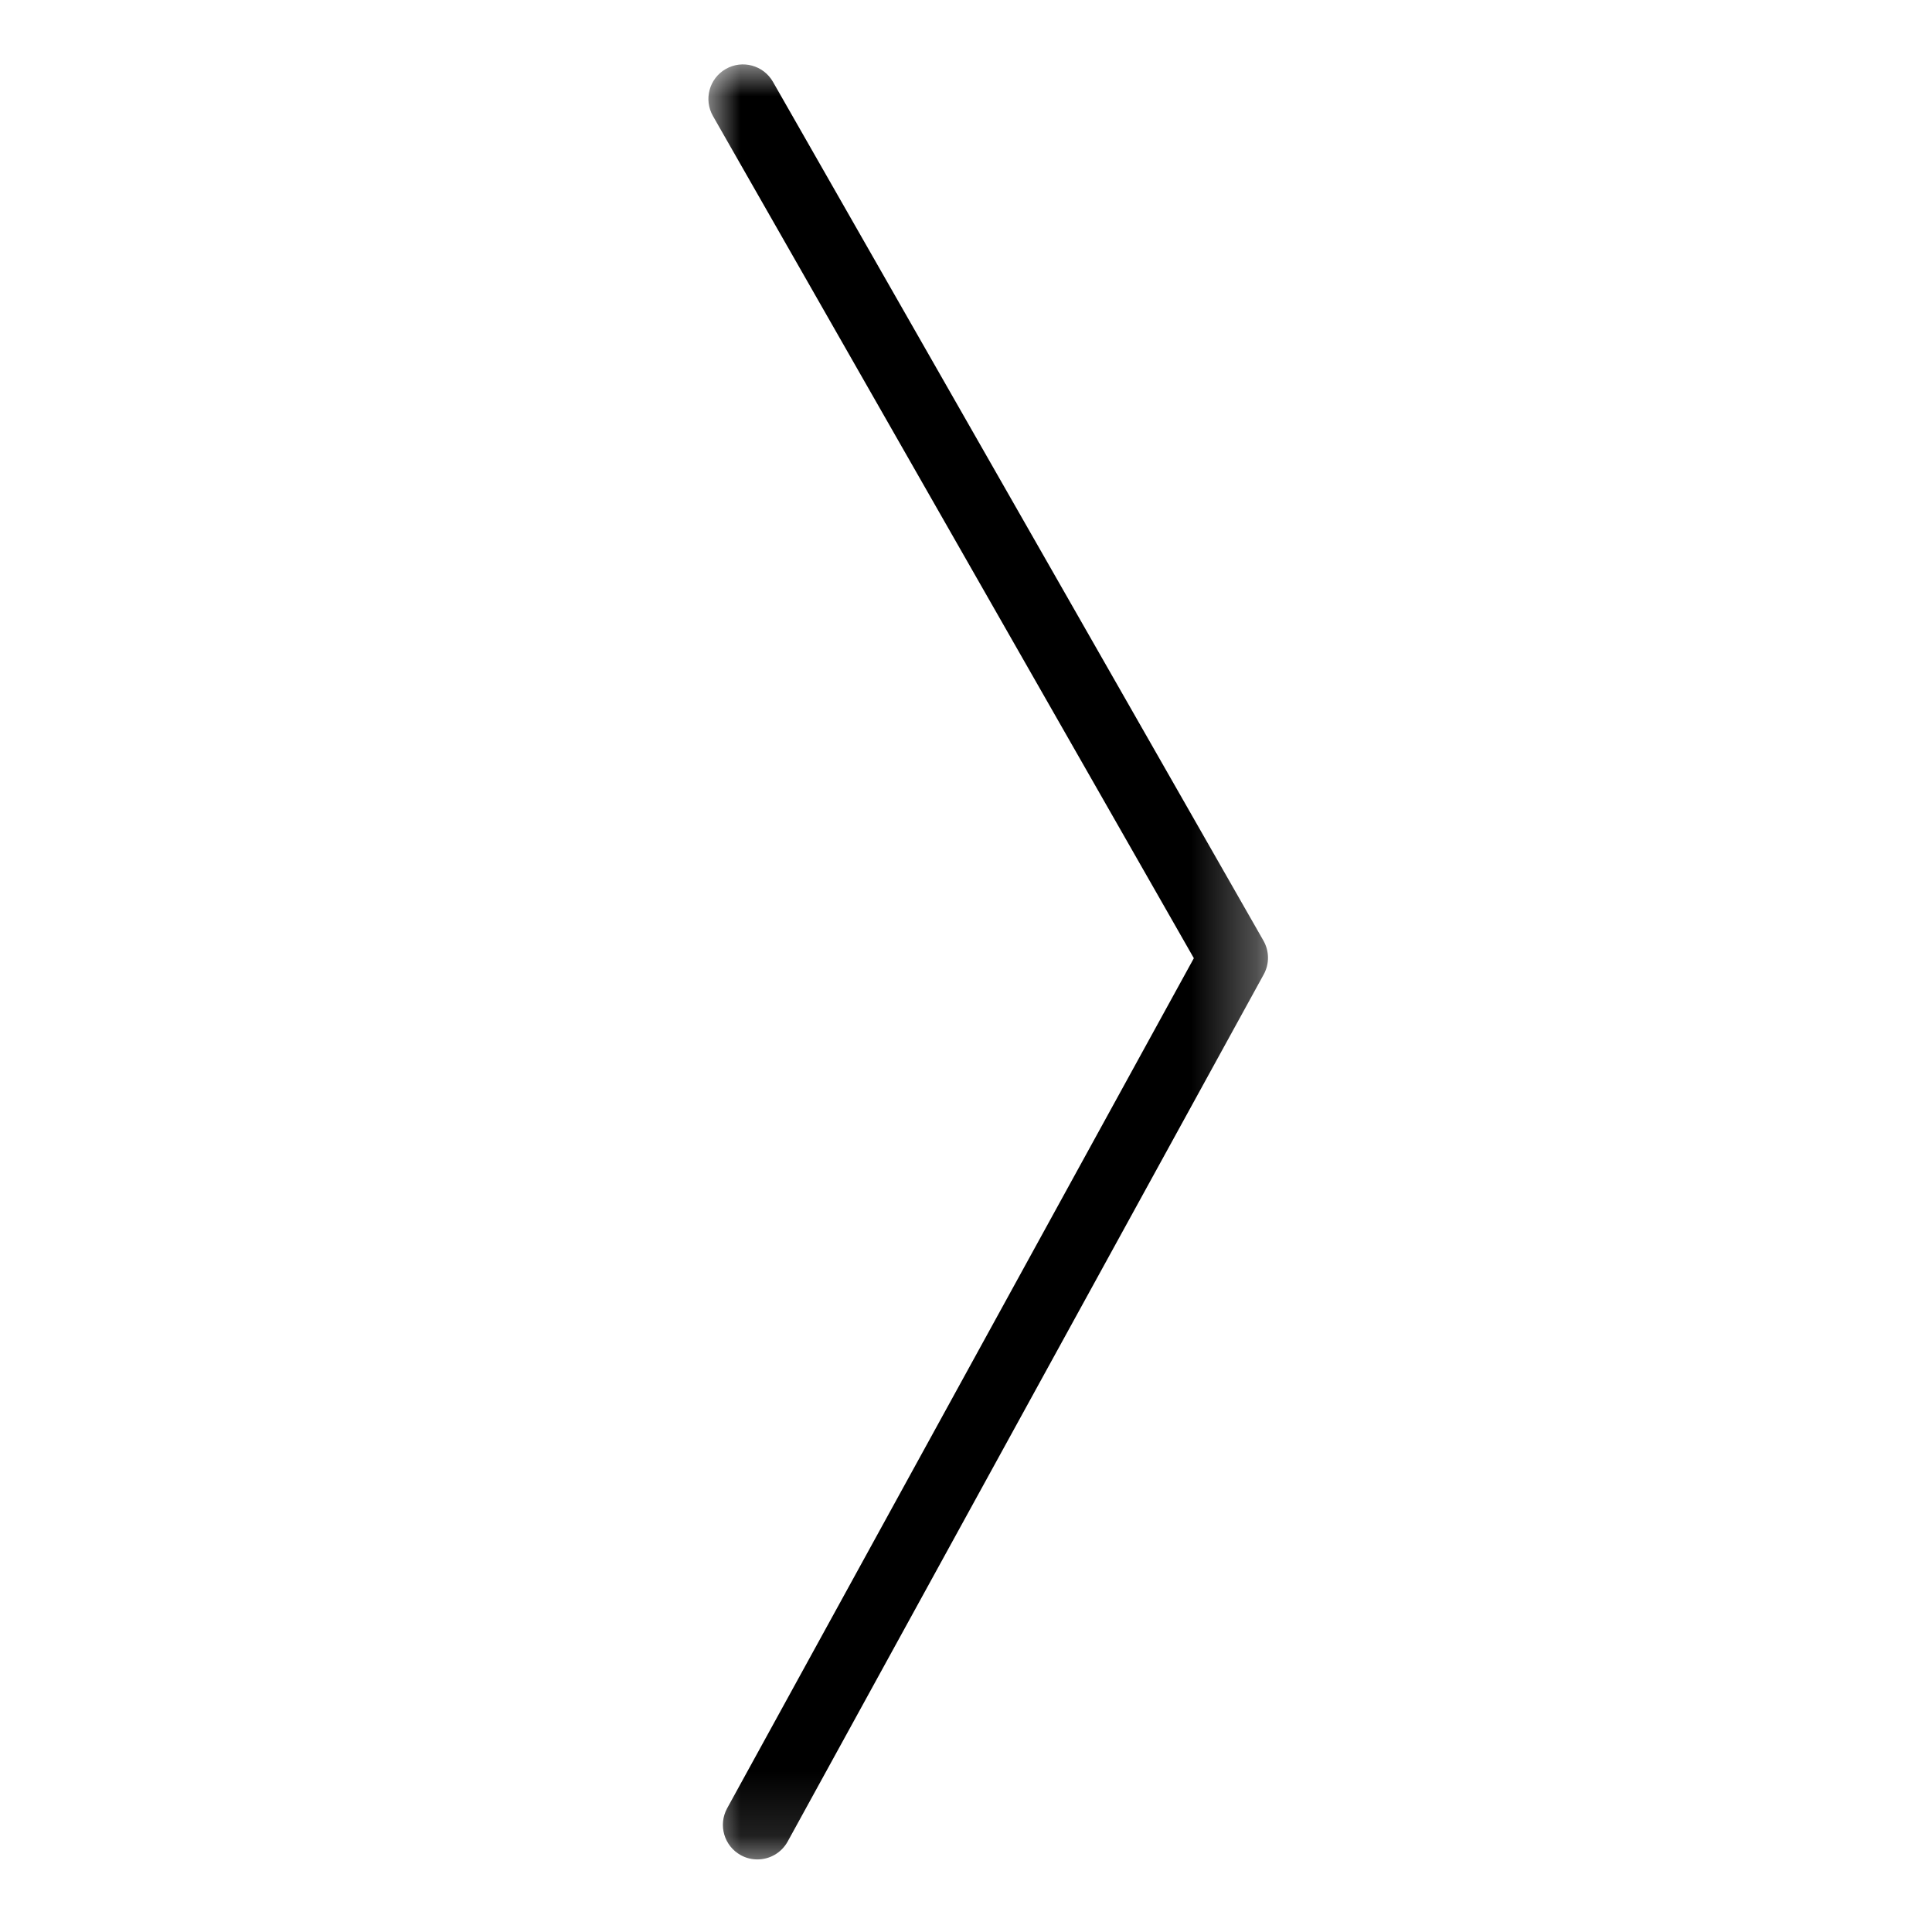 <svg xmlns="http://www.w3.org/2000/svg" xmlns:xlink="http://www.w3.org/1999/xlink" width="30" height="30" viewBox="0 0 30 30"><defs><path id="a" d="M0.0 0h8.689V27.873H0z"/></defs><g fill="none" fill-rule="evenodd" transform="translate(11 1)"><mask id="b" fill="#fff"><use xlink:href="#a"/></mask><path fill="#000" d="M.76 27.873c-.087 0-.176-.021-.257-.066-.259-.142-.354-.468-.212-.728l7.247-13.2L.071.802C-.076.545.013.218.27.071.527-.076.855.013 1.002.27l7.617 13.337c.092.162.094.36.004.524L1.231 27.595c-.098.178-.281.278-.47.278" mask="url(#b)"/></g></svg>